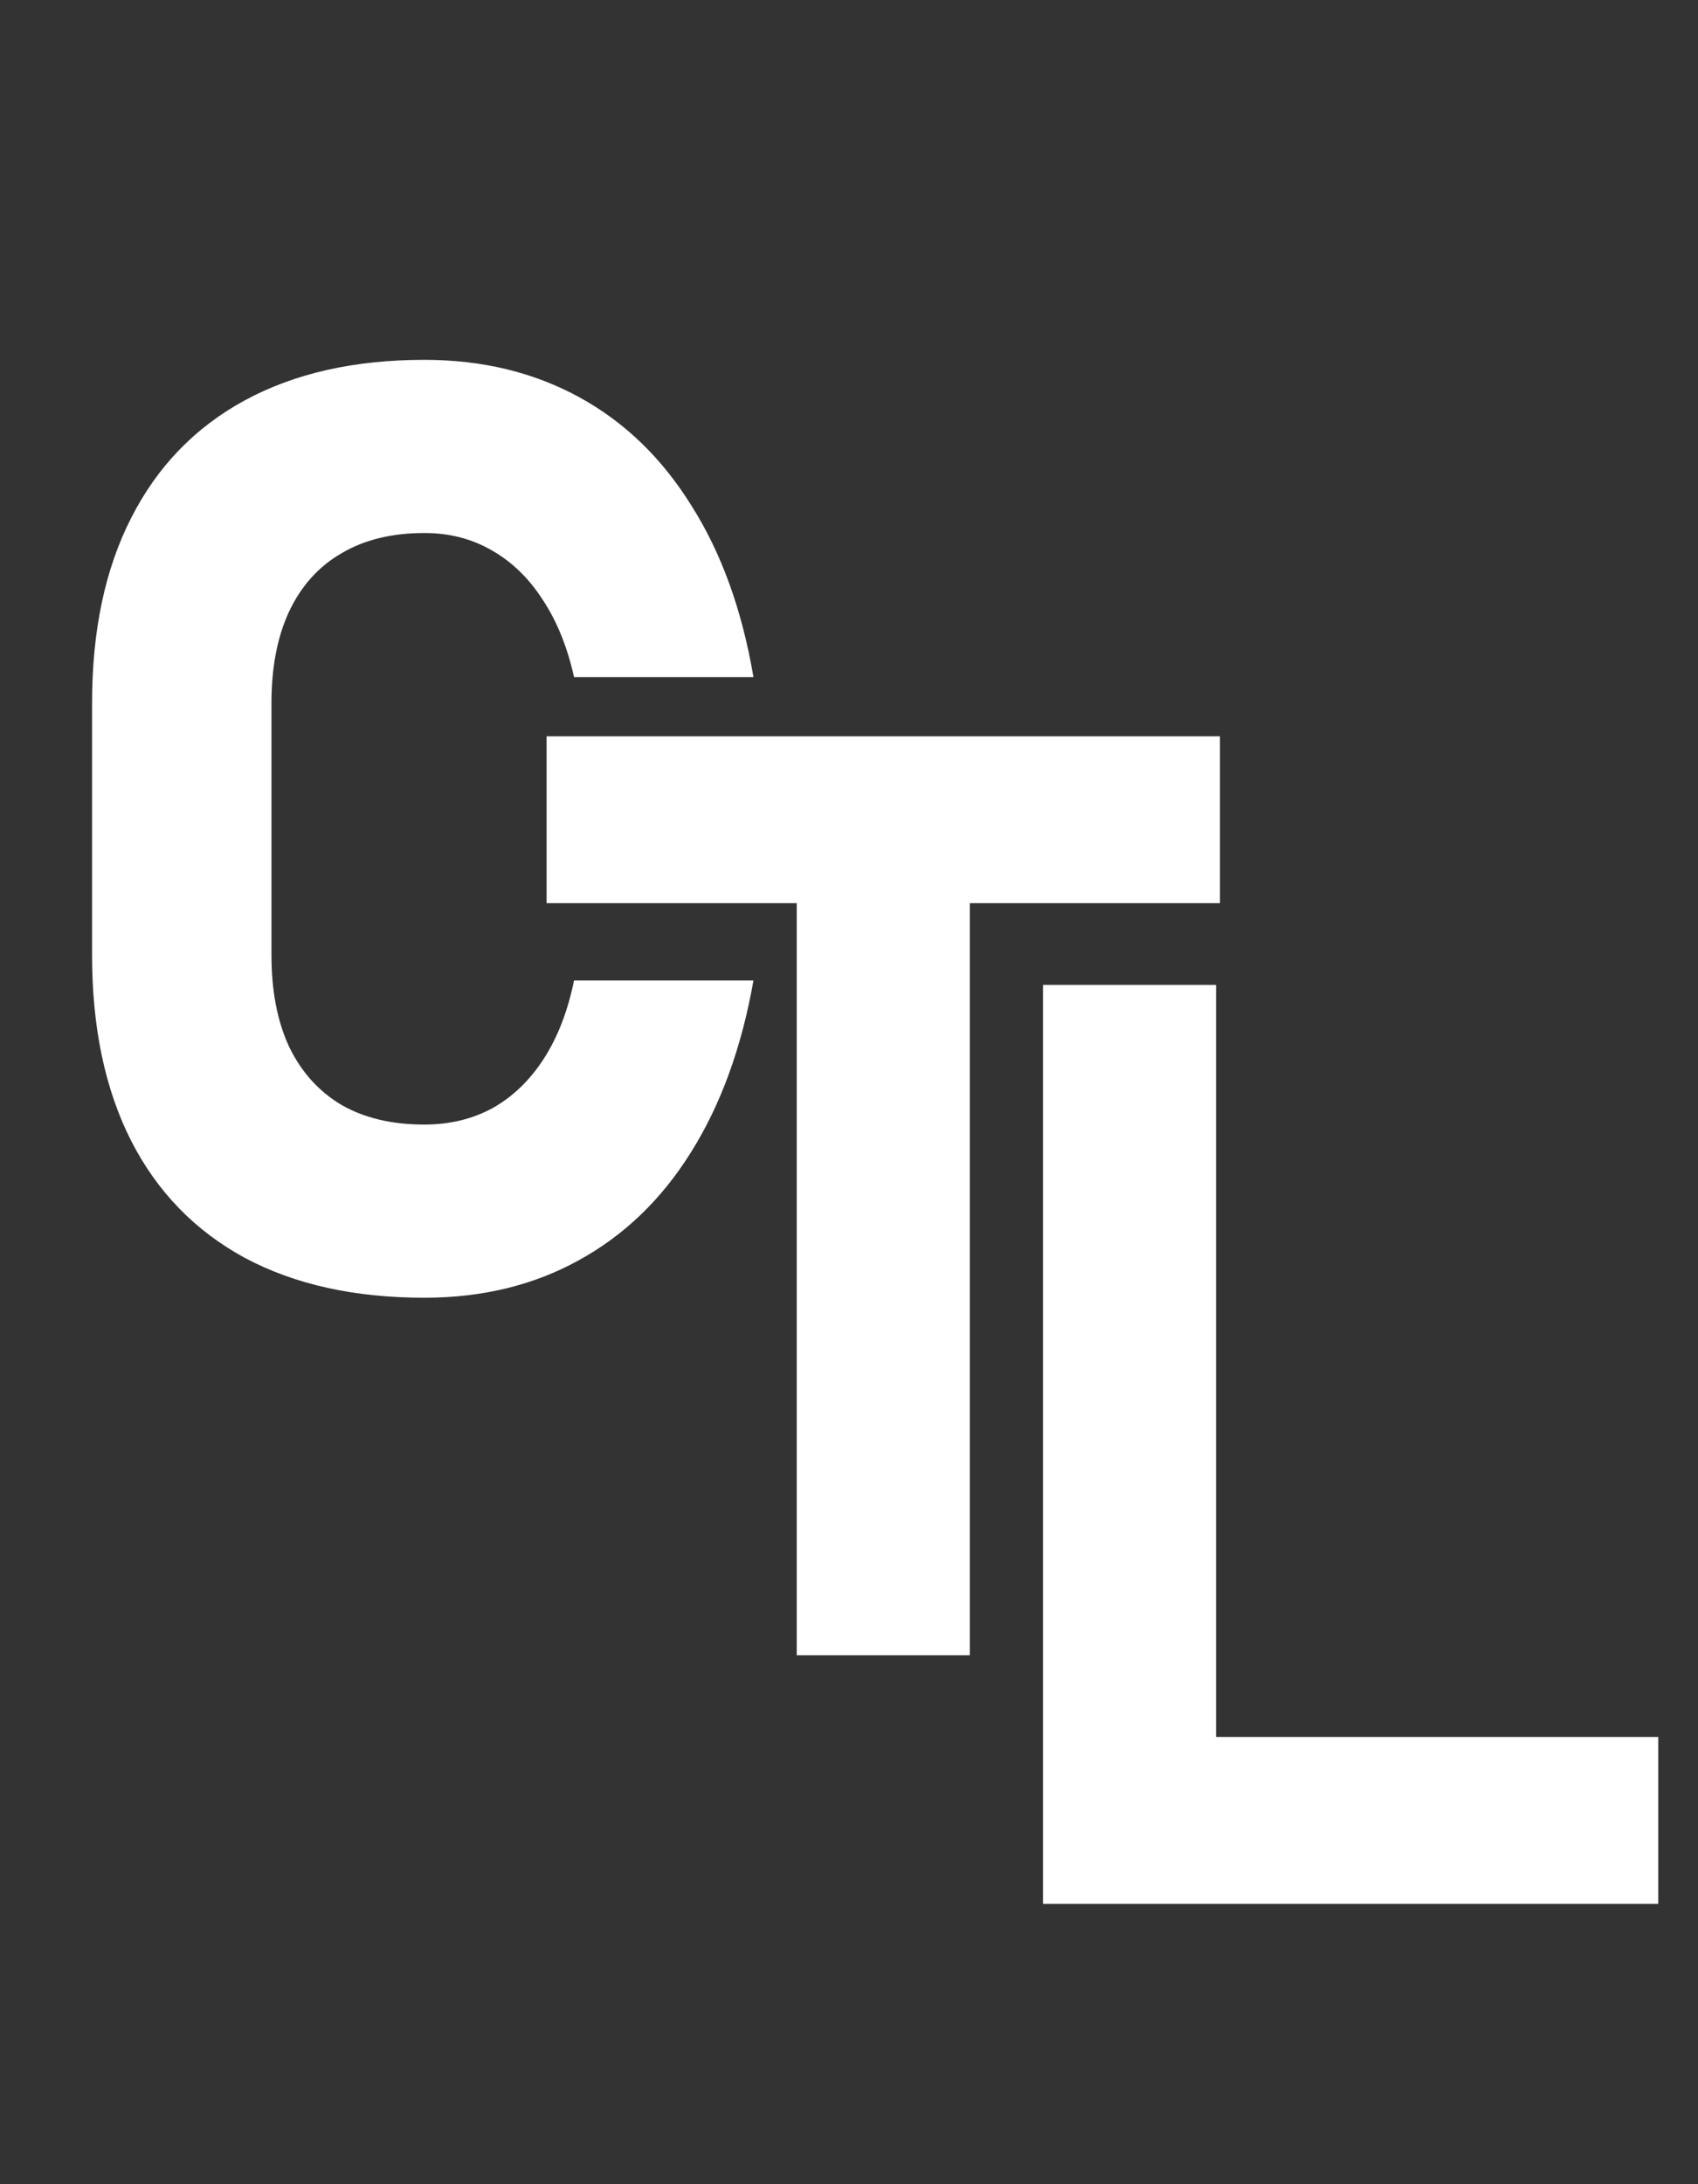 <?xml version="1.0" encoding="UTF-8"?> <svg xmlns="http://www.w3.org/2000/svg" width="126" height="162" viewBox="0 0 126 162" fill="none"><rect x="0" y="0" width="126" height="162" fill="#333333" stroke="none"/> <path d="M31.488 96.252C26.3 96.252 21.863 95.267 18.175 93.299C14.488 91.299 11.675 88.408 9.738 84.627C7.801 80.814 6.832 76.221 6.832 70.846V52.142C6.832 46.767 7.801 42.189 9.738 38.408C11.675 34.596 14.488 31.689 18.175 29.689C21.863 27.689 26.3 26.689 31.488 26.689C35.769 26.689 39.597 27.611 42.972 29.455C46.347 31.299 49.129 33.986 51.316 37.517C53.535 41.017 55.066 45.252 55.91 50.221H42.597C42.097 47.971 41.316 46.049 40.254 44.455C39.222 42.861 37.957 41.642 36.457 40.799C34.988 39.955 33.332 39.533 31.488 39.533C29.082 39.533 27.035 40.033 25.347 41.033C23.66 42.002 22.363 43.439 21.457 45.346C20.582 47.221 20.144 49.486 20.144 52.142V70.846C20.144 73.502 20.582 75.767 21.457 77.642C22.363 79.517 23.66 80.955 25.347 81.955C27.035 82.924 29.082 83.408 31.488 83.408C33.363 83.408 35.05 83.002 36.55 82.189C38.05 81.346 39.316 80.127 40.347 78.533C41.379 76.939 42.129 75.002 42.597 72.721H55.91C55.035 77.689 53.488 81.939 51.269 85.471C49.082 88.971 46.3 91.642 42.925 93.486C39.582 95.33 35.769 96.252 31.488 96.252Z" fill="white"></path> <path d="M59.122 60.191H71.965V122.769H59.122V60.191ZM40.559 54.613H90.528V66.988H40.559V54.613Z" fill="white"></path> <path d="M77.394 73.05H90.238V141.206H77.394V73.05ZM83.113 128.831H123.051V141.206H83.113V128.831Z" fill="white"></path> </svg> 